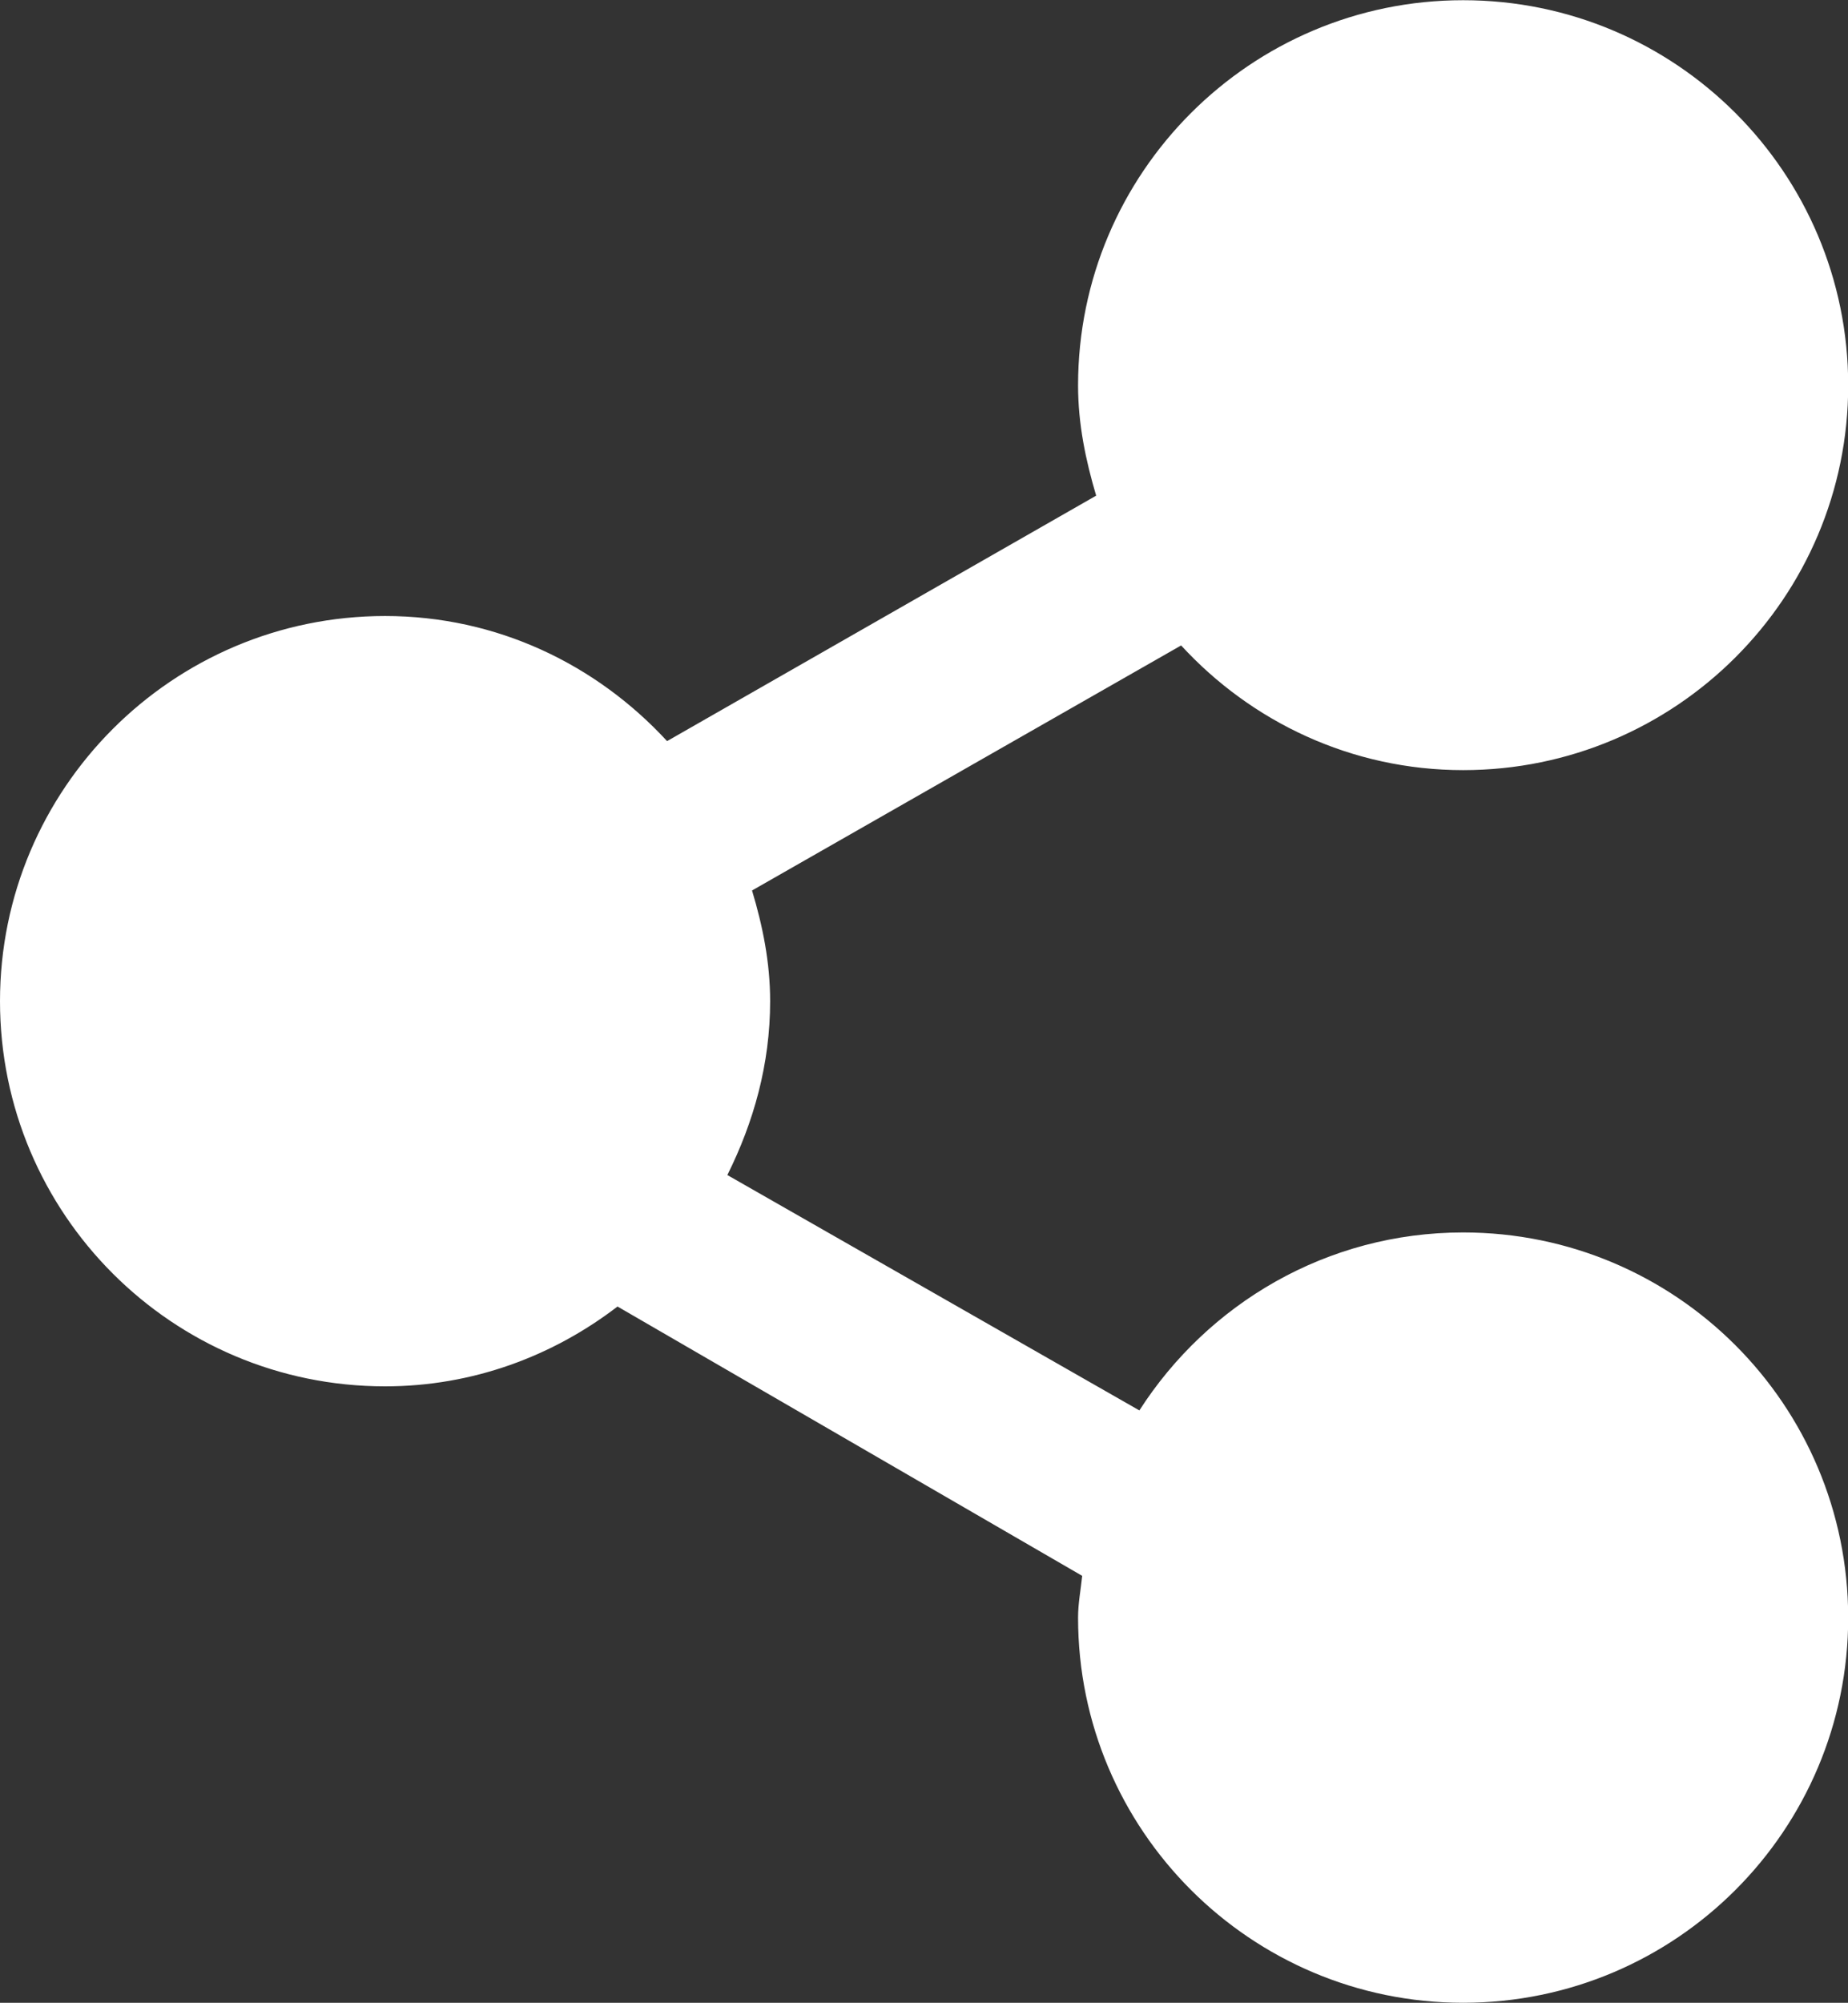 <?xml version="1.0" encoding="utf-8"?>
<!-- Generator: Adobe Illustrator 14.0.0, SVG Export Plug-In . SVG Version: 6.00 Build 43363)  -->
<!DOCTYPE svg PUBLIC "-//W3C//DTD SVG 1.1//EN" "http://www.w3.org/Graphics/SVG/1.1/DTD/svg11.dtd">
<svg version="1.1" id="Livello_1" xmlns="http://www.w3.org/2000/svg" xmlns:xlink="http://www.w3.org/1999/xlink" x="0px" y="0px"
	 width="8.984px" height="9.734px" viewBox="0 0 8.984 9.734" enable-background="new 0 0 8.984 9.734" xml:space="preserve">
<rect x="0" y="0" width="8.984" height="9.734" fill="#333333" stroke="none"/>
<rect x="-98.775" y="9.7" fill="none" width="83.549" height="99.921"/>
<path fill="#ffffff" d="M7.113,5.99c-0.662,0-1.241,0.346-1.574,0.865L3.536,5.711c0.128-0.257,0.208-0.539,0.208-0.845
	c0-0.188-0.036-0.365-0.088-0.538l2.086-1.191C6.083,3.508,6.57,3.743,7.113,3.743c1.035,0,1.872-0.839,1.872-1.87
	c0-1.033-0.837-1.872-1.872-1.872c-1.033,0-1.872,0.839-1.872,1.872c0,0.188,0.037,0.364,0.088,0.536L3.243,3.602
	C2.9,3.23,2.417,2.994,1.872,2.994C0.838,2.994,0,3.834,0,4.866C0,5.9,0.838,6.738,1.872,6.738c0.426,0,0.816-0.147,1.13-0.388
	l2.259,1.309c-0.007,0.068-0.02,0.134-0.02,0.203c0,1.033,0.839,1.872,1.872,1.872c1.035,0,1.872-0.839,1.872-1.872
	C8.984,6.827,8.147,5.99,7.113,5.99"/>
</svg>
